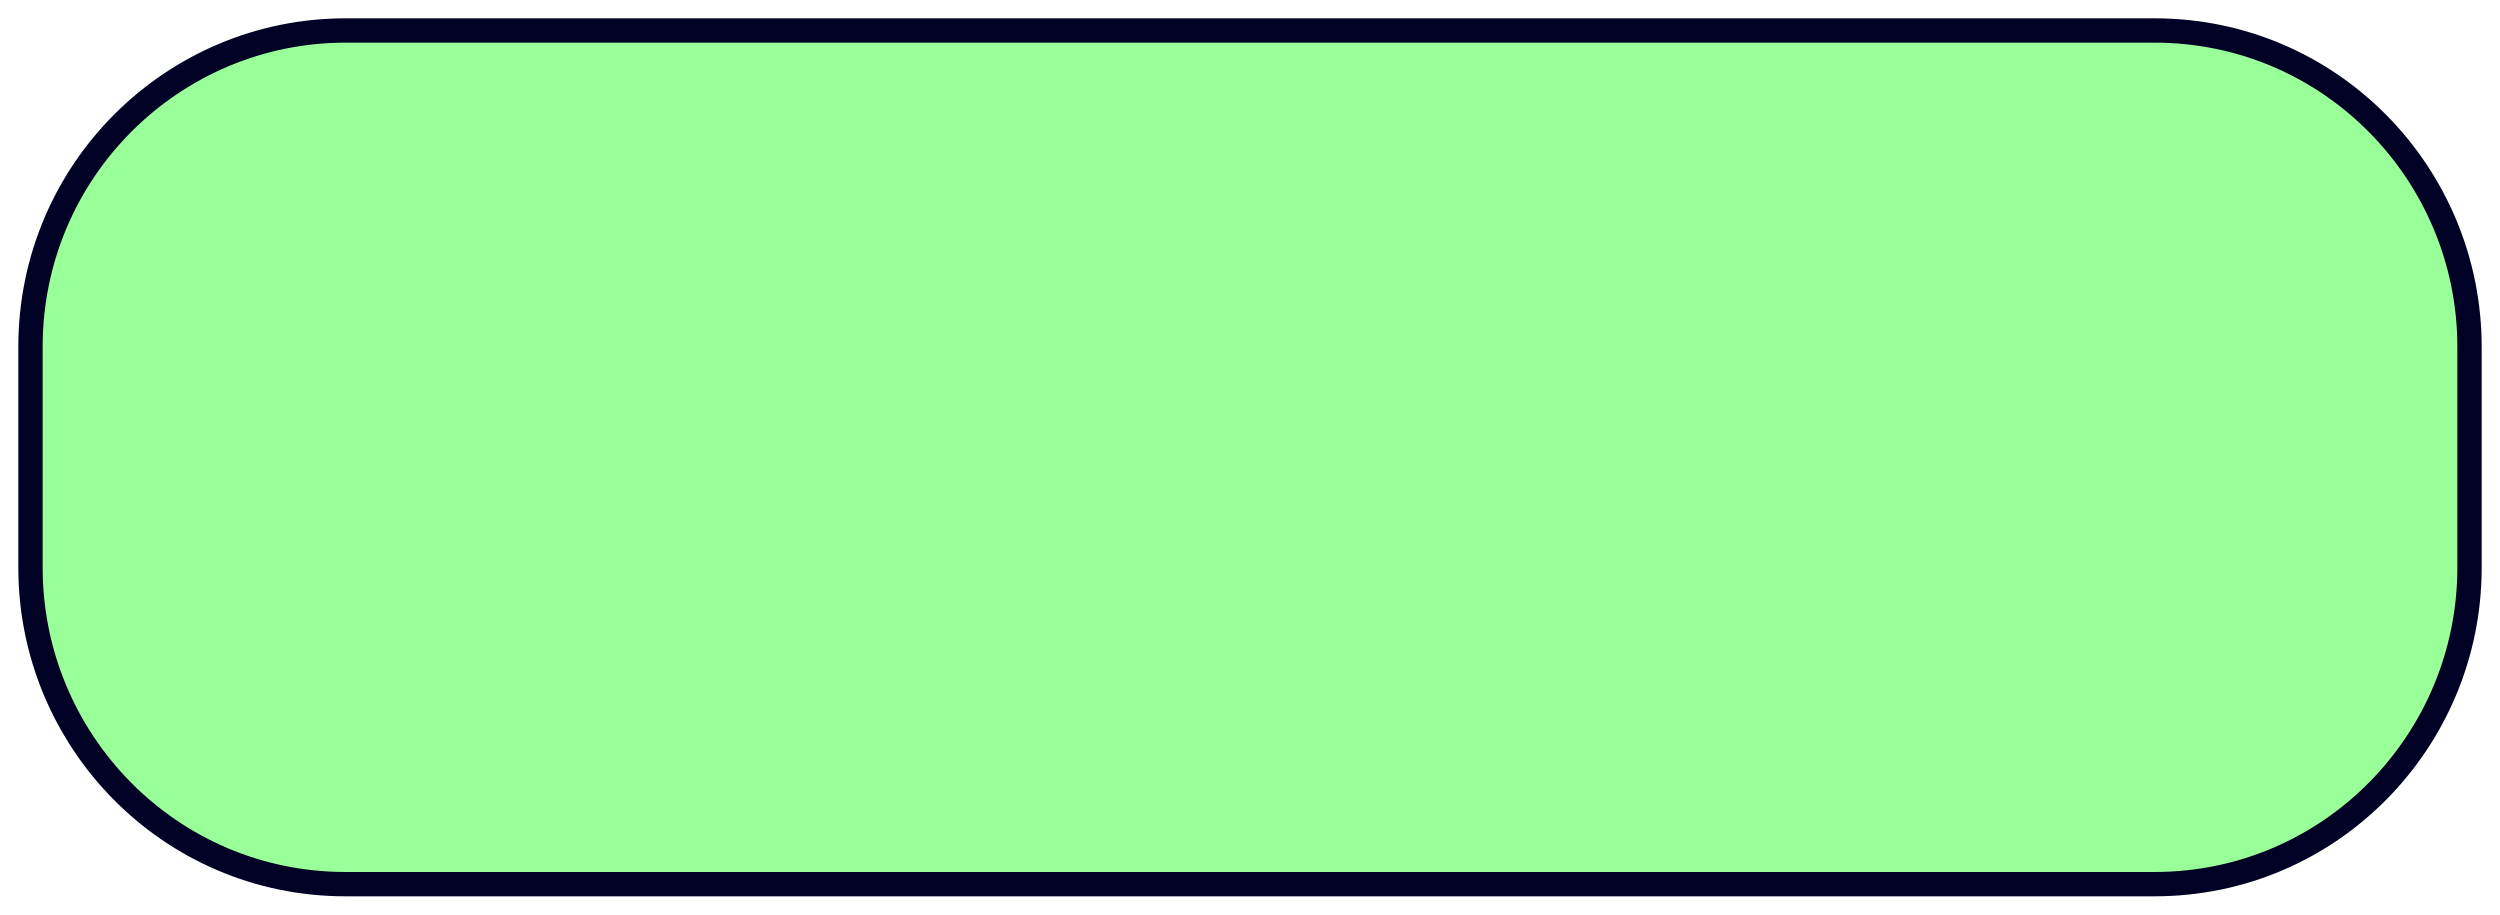<?xml version="1.0" encoding="UTF-8"?> <svg xmlns="http://www.w3.org/2000/svg" width="82" height="30" viewBox="0 0 82 30" fill="none"> <path d="M70.67 29H11.33C5.565 29 1 24.293 1 18.621V11.379C1 5.586 5.685 1 11.33 1H70.67C76.436 1 81 5.707 81 11.379V18.621C81 24.293 76.436 29 70.67 29Z" fill="#99FF99" stroke="#000125" stroke-width="0.798" stroke-miterlimit="10" stroke-linecap="round" stroke-linejoin="round"></path> </svg> 